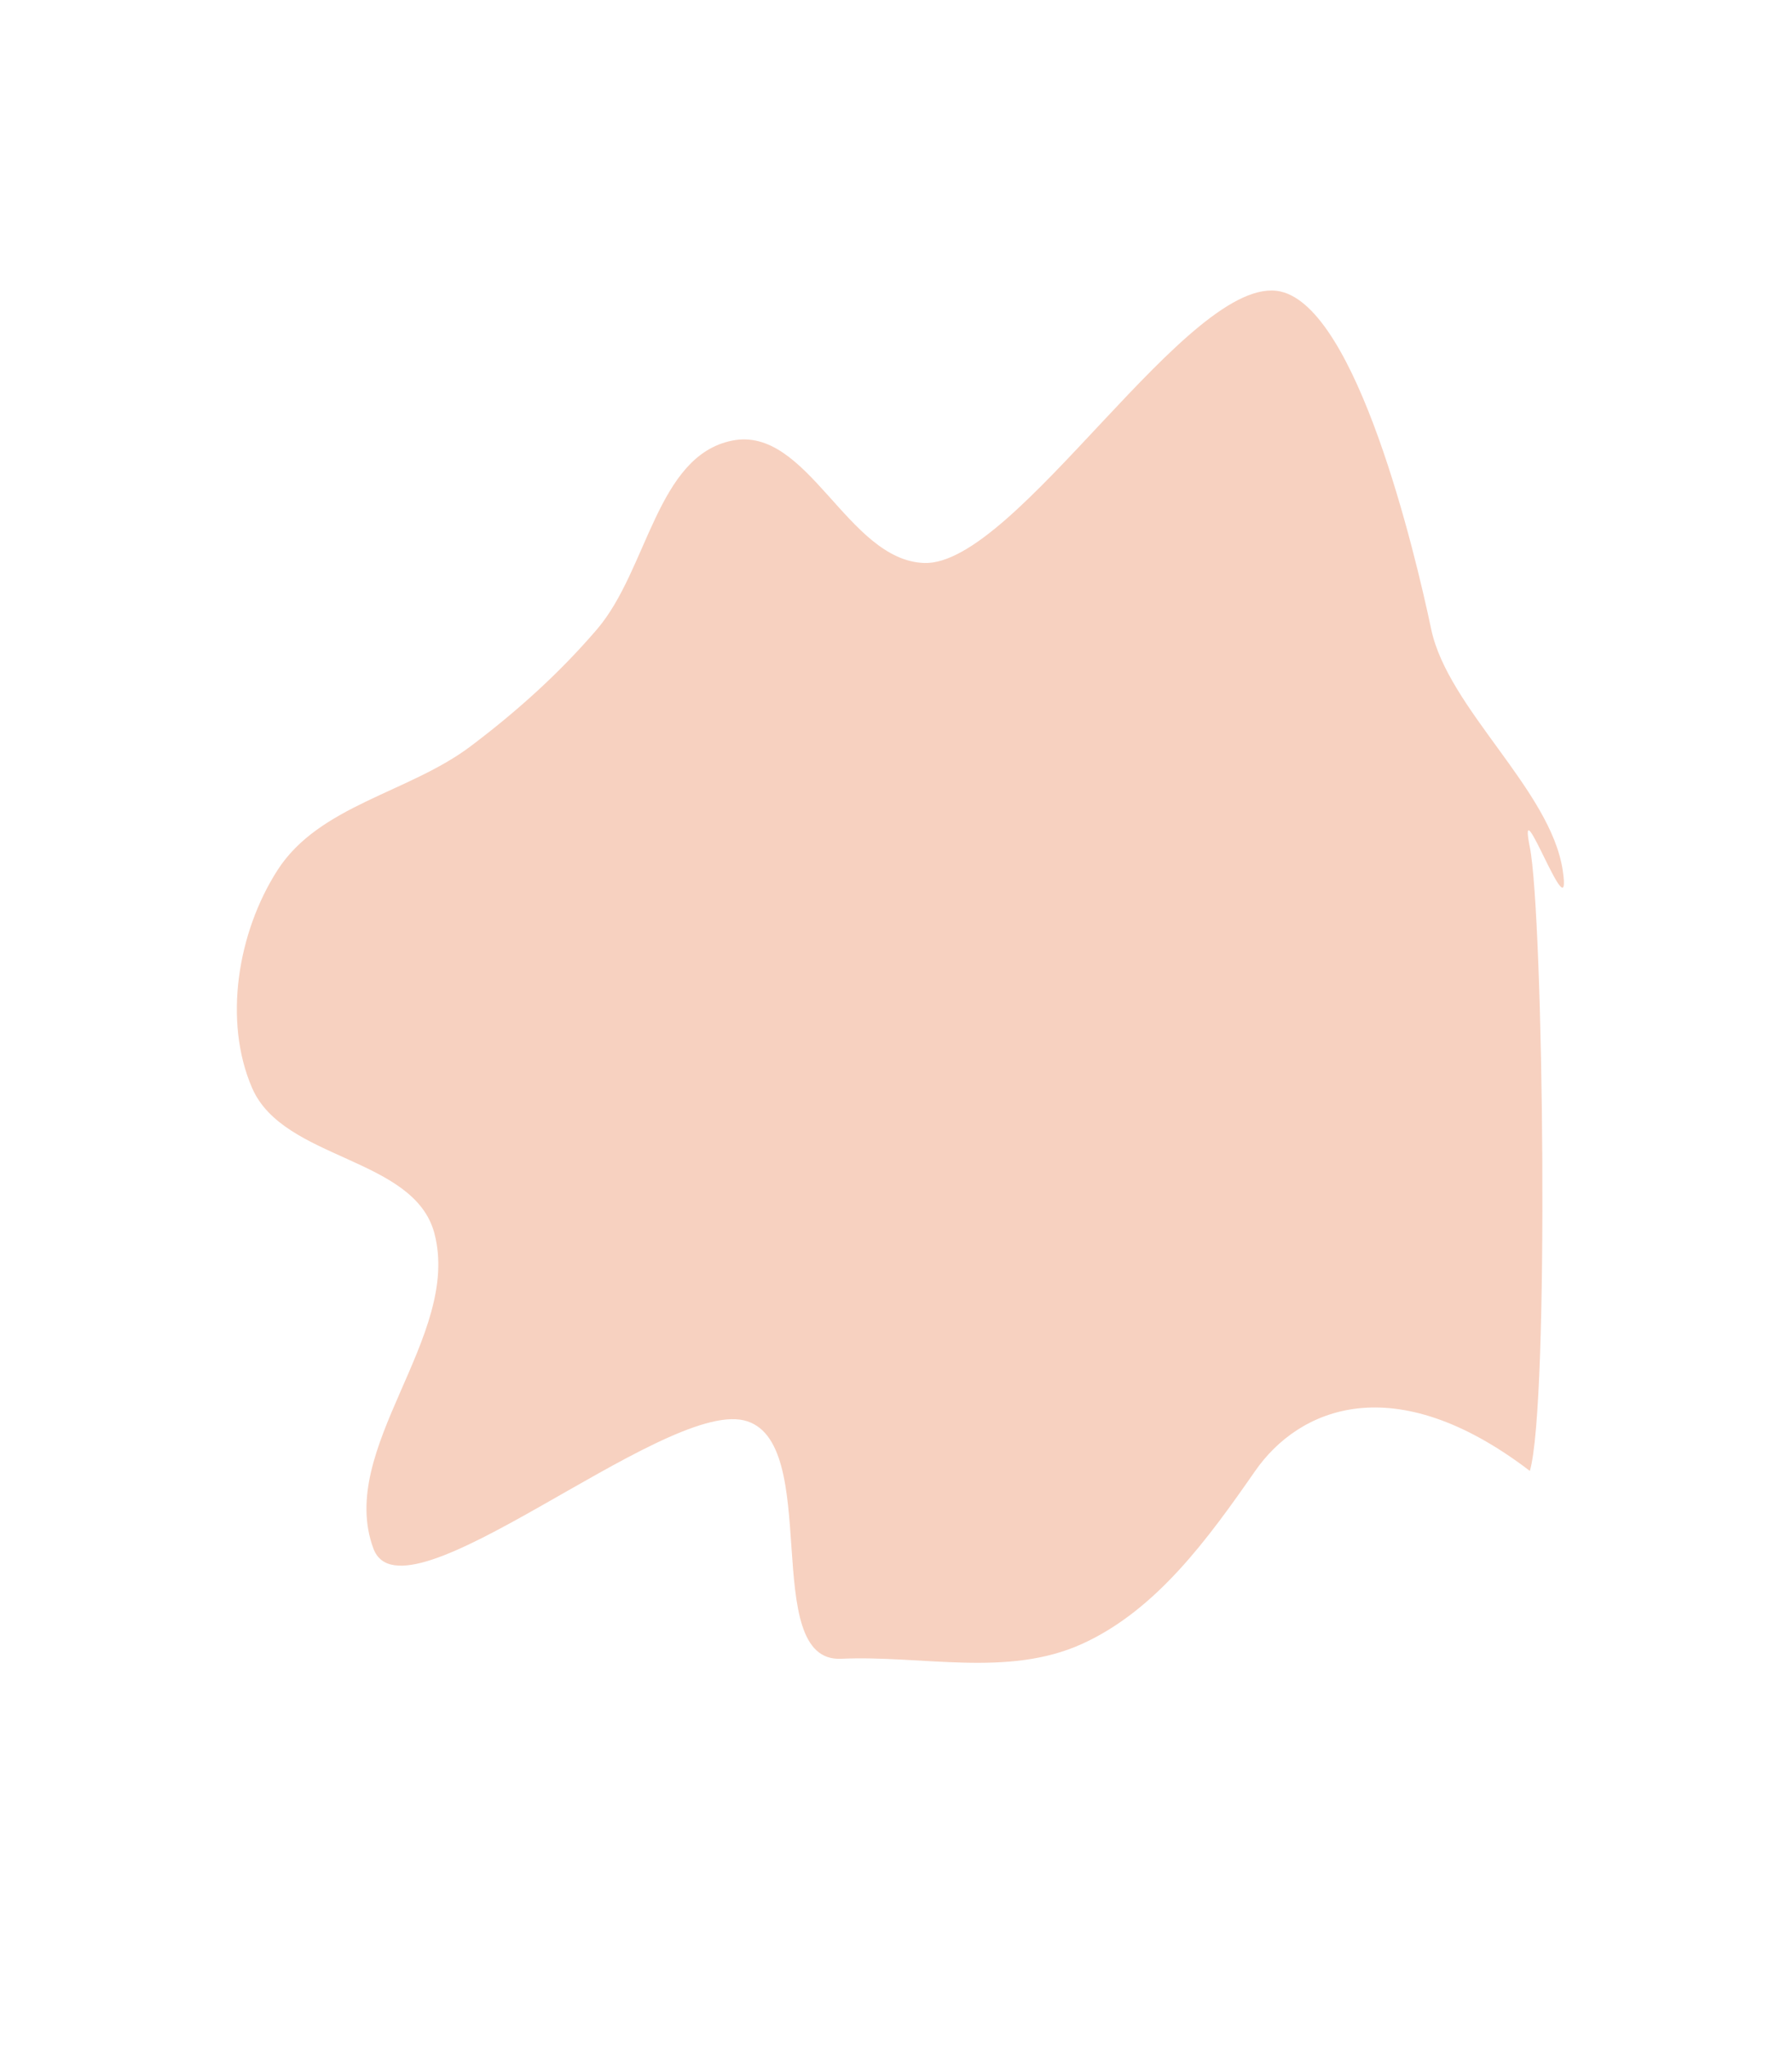 <?xml version="1.0" encoding="UTF-8"?> <svg xmlns="http://www.w3.org/2000/svg" width="872" height="995" viewBox="0 0 872 995" fill="none"> <path fill-rule="evenodd" clip-rule="evenodd" d="M622.986 141.752C660.247 149.819 688.498 268.334 696.422 306.001C704.561 344.685 754.597 384.207 760.436 423.358C765.339 456.237 737.914 379.527 744.432 412.087C751.036 445.071 754.006 682.861 744.432 715.422C678.065 664.73 631.914 685.076 610.791 715.422C587.888 748.324 562.762 783.137 526.514 799.57C490.253 816.009 448.7 804.997 409.259 806.787C369.112 808.609 400.902 699.987 361.97 690.821C321.882 681.382 196.189 792.056 181.713 753.213C163.582 704.565 224.648 650.206 211.389 599.892C201.567 562.617 137.936 564.41 122.67 529.153C108.6 496.658 115.575 453.637 134.951 423.358C155.302 391.557 198.98 385.611 229.029 362.95C251.503 346.002 272.217 327.443 290.566 306.001C315.207 277.207 319.52 221.733 356.232 214.308C393.11 206.85 412.252 272.467 449.665 273.824C494.598 275.453 579.169 132.266 622.986 141.752Z" fill="#F7D1C0"></path> </svg> 